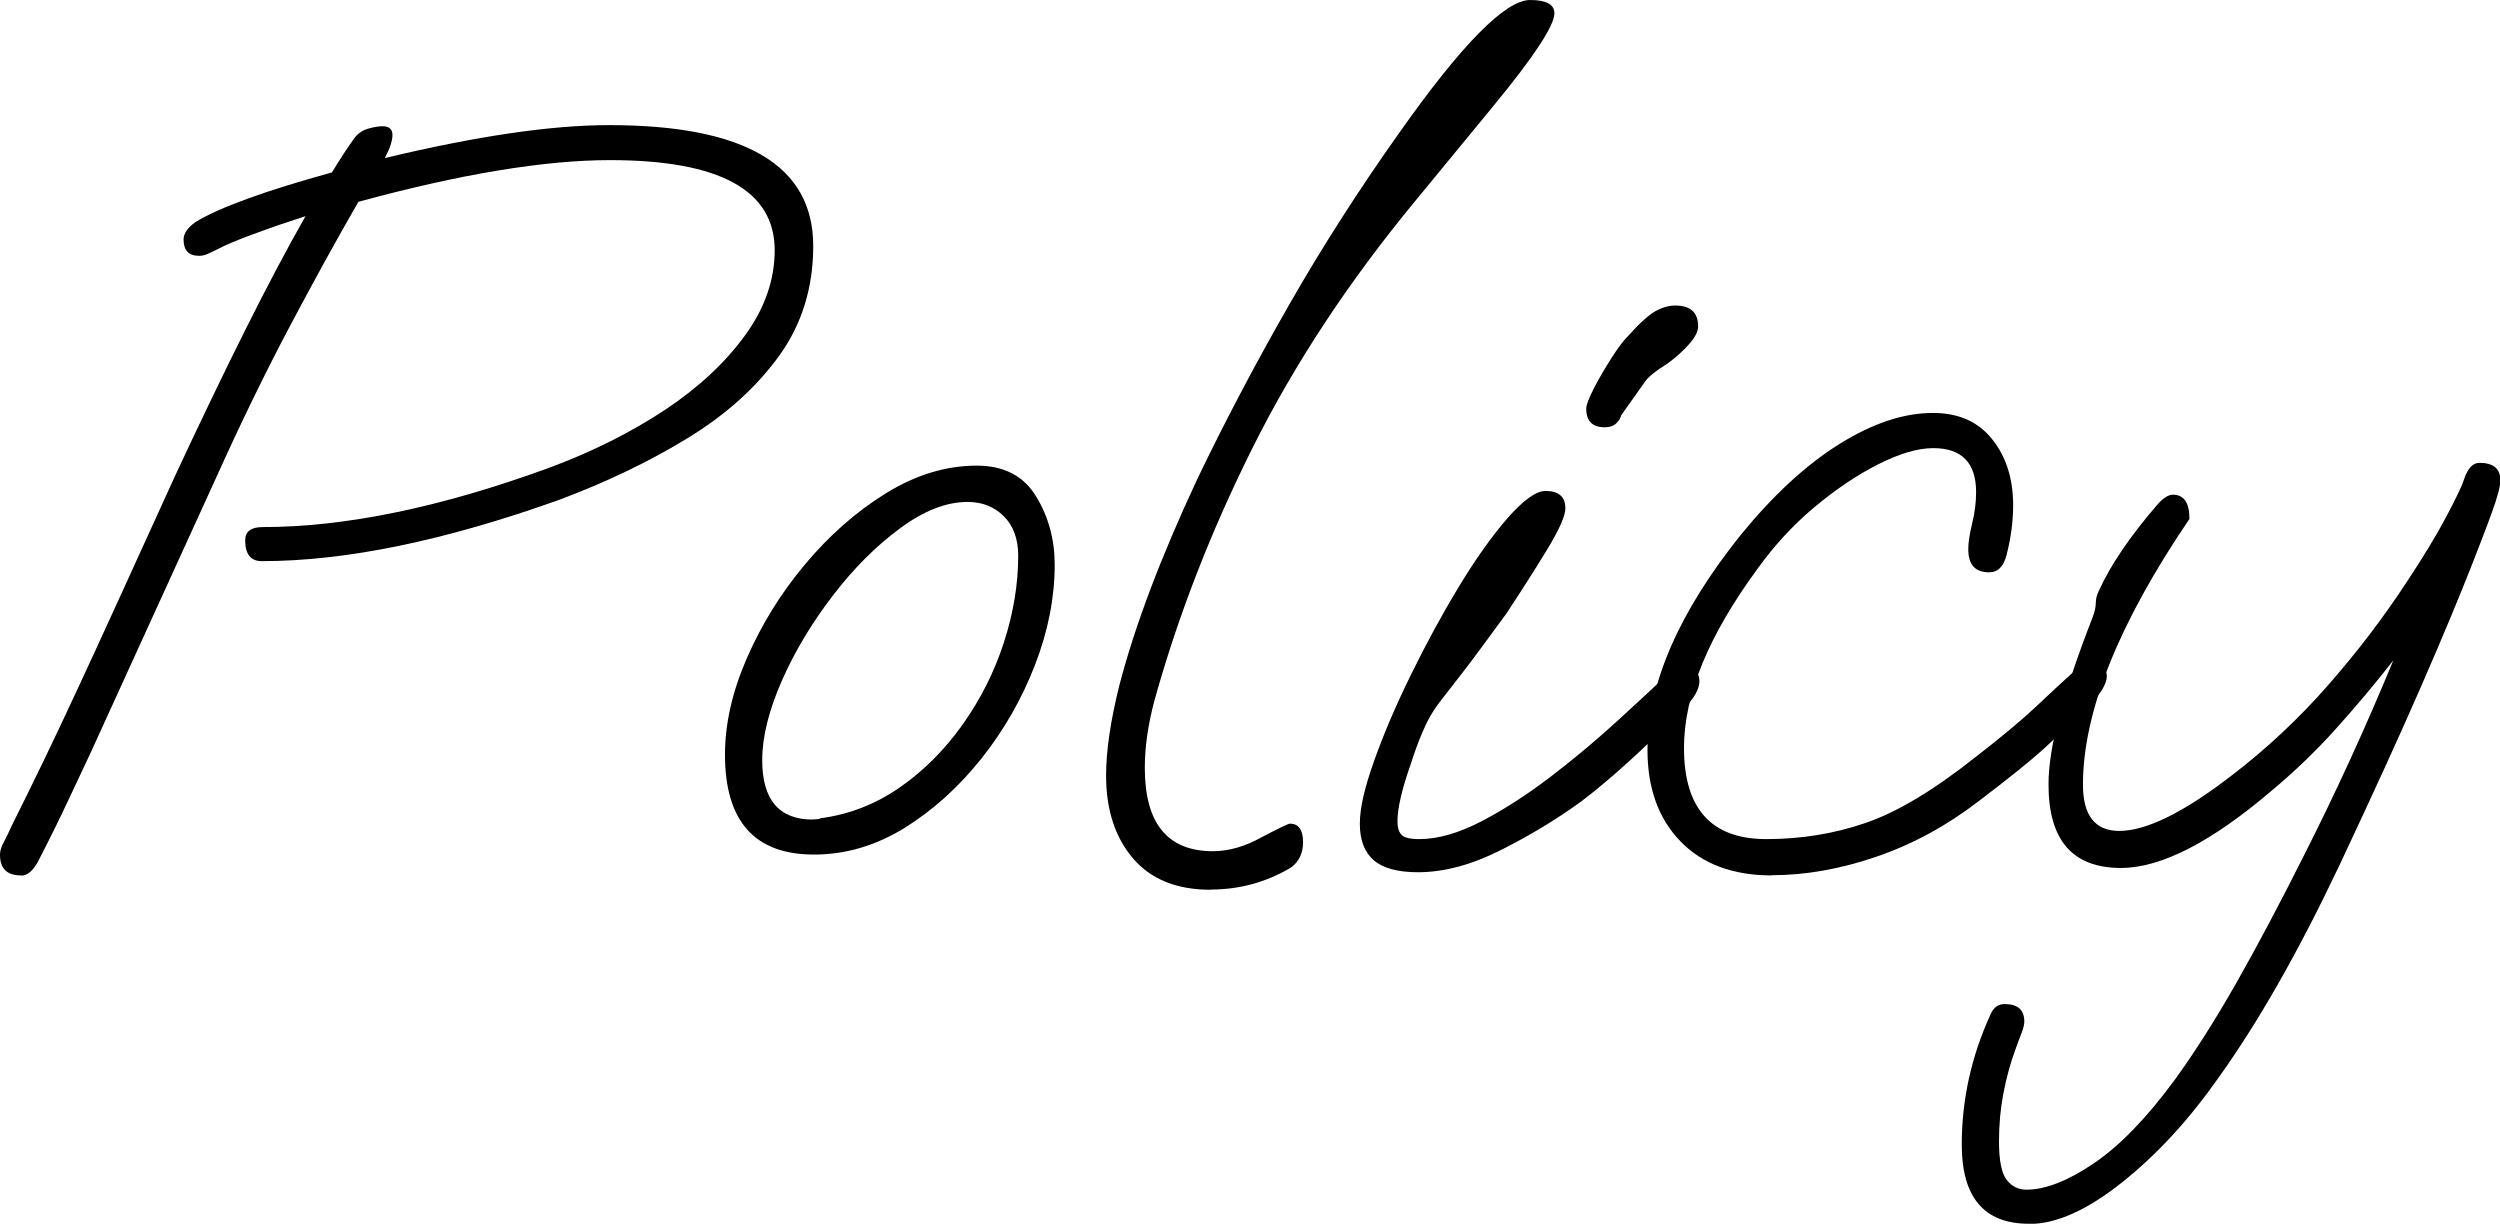 <?xml version="1.0" encoding="UTF-8"?><svg id="_レイヤー_2" xmlns="http://www.w3.org/2000/svg" viewBox="0 0 134.28 65.73"><g id="layout"><g><path d="M1.12,47.02c-.75,0-1.12-.37-1.12-1.12,0-.2,.07-.42,.21-.68,.14-.26,.28-.56,.44-.91,.59-1.18,1.16-2.34,1.71-3.48,.55-1.14,1.15-2.41,1.8-3.81,.65-1.4,1.4-3.02,2.24-4.87,.84-1.85,1.86-4.07,3.04-6.67,1.34-2.87,2.58-5.45,3.72-7.73,1.14-2.28,2.22-4.33,3.25-6.14-.87,.28-1.7,.56-2.51,.86-.81,.29-1.43,.54-1.86,.74-.47,.24-.78,.38-.91,.44-.14,.06-.29,.09-.44,.09-.55,0-.83-.29-.83-.88,0-.31,.21-.63,.65-.94,1.3-.79,3.74-1.67,7.32-2.66,.43-.71,.84-1.34,1.24-1.89,.2-.24,.44-.39,.74-.47,.29-.08,.54-.12,.74-.12,.35,0,.53,.16,.53,.47s-.14,.73-.41,1.24c4.92-1.18,8.93-1.77,12.04-1.77,7.32,0,10.97,2.16,10.97,6.49,0,2.24-.61,4.21-1.83,5.9-1.22,1.69-2.86,3.17-4.93,4.43-2.06,1.26-4.36,2.36-6.87,3.3-6.14,2.2-11.47,3.3-15.99,3.3-.59,0-.89-.37-.89-1.12,0-.47,.31-.71,.94-.71,4.44,0,9.58-1.06,15.4-3.19,2.32-.86,4.38-1.9,6.2-3.1,1.81-1.2,3.24-2.54,4.31-4.01s1.59-3,1.59-4.57c0-3.22-2.95-4.84-8.85-4.84-1.77,0-3.78,.19-6.02,.56-2.24,.37-4.74,.93-7.49,1.68-1.18,2.05-2.41,4.28-3.69,6.7-1.28,2.42-2.57,5.06-3.87,7.94l-6.84,14.99c-.32,.67-.71,1.5-1.18,2.51-.47,1-1,2.08-1.59,3.22-.28,.55-.59,.83-.94,.83Z"/><path d="M43.72,45.9c-3.19,0-4.78-1.79-4.78-5.37,0-1.65,.39-3.38,1.18-5.19,.79-1.81,1.83-3.49,3.13-5.04,1.3-1.55,2.74-2.82,4.34-3.81,1.59-.98,3.22-1.48,4.87-1.48,1.46,0,2.52,.55,3.19,1.65,.67,1.1,1,2.32,1,3.66,0,1.77-.35,3.57-1.06,5.4-.71,1.83-1.67,3.51-2.89,5.04-1.22,1.53-2.6,2.77-4.13,3.72-1.54,.94-3.15,1.42-4.84,1.42Zm-.06-1.89c.24,0,.37-.02,.41-.06,1.53-.2,2.95-.75,4.25-1.65,1.3-.9,2.43-2.04,3.39-3.39,.96-1.36,1.7-2.82,2.21-4.4,.51-1.57,.77-3.13,.77-4.66,0-.9-.26-1.61-.77-2.12-.51-.51-1.16-.77-1.95-.77-1.14,0-2.35,.47-3.63,1.42-1.28,.94-2.48,2.14-3.6,3.6-1.12,1.46-2.04,2.98-2.74,4.57s-1.06,3.02-1.06,4.28c0,2.12,.9,3.19,2.71,3.19Z"/><path d="M65.02,47.79c-1.81,0-3.2-.56-4.16-1.68-.96-1.12-1.45-2.61-1.45-4.45,0-1.34,.24-2.95,.71-4.84,.83-3.19,2.22-6.88,4.19-11.09,1.53-3.19,3.19-6.32,4.96-9.41,1.77-3.09,3.72-6.13,5.84-9.12,3.38-4.8,5.74-7.2,7.08-7.2,.87,0,1.3,.24,1.3,.71,0,.67-1.1,2.34-3.3,5.01l-4.13,5.02c-3.58,4.33-6.5,8.75-8.76,13.27-2.26,4.52-4.02,9.05-5.28,13.57-.35,1.3-.53,2.52-.53,3.66,0,2.99,1.22,4.48,3.66,4.48,.86,0,1.75-.26,2.65-.77,.9-.47,1.4-.71,1.48-.71,.47,0,.71,.33,.71,1,0,.59-.22,1.04-.65,1.36-1.34,.79-2.77,1.18-4.31,1.18Z"/><path d="M76.17,46.85c-1.1,0-1.9-.22-2.39-.65-.49-.43-.74-1.08-.74-1.95s.26-1.96,.77-3.39c.51-1.44,1.17-2.98,1.98-4.63,.81-1.65,1.66-3.22,2.57-4.72,.9-1.49,1.78-2.72,2.62-3.69,.85-.96,1.52-1.45,2.04-1.45,.71,0,1.06,.32,1.06,.94,0,.39-.33,1.14-1,2.24-.67,1.1-1.4,2.24-2.18,3.42-.32,.43-.75,1.02-1.3,1.77-.55,.75-1.08,1.45-1.59,2.09-.51,.65-.85,1.09-1,1.33-.39,.59-.81,1.55-1.24,2.89-.47,1.34-.71,2.36-.71,3.07,0,.32,.07,.55,.21,.71,.14,.16,.46,.24,.97,.24,.98,0,2.08-.31,3.3-.94,1.22-.63,2.46-1.43,3.72-2.39,1.26-.96,2.45-1.96,3.57-2.98,1.12-1.02,2.07-1.91,2.86-2.65,.16-.16,.39-.24,.71-.24,.59,0,.88,.24,.88,.71,0,.43-.28,.92-.83,1.48-1.06,1.06-2.05,2.01-2.95,2.83s-1.77,1.55-2.6,2.18c-1.3,.94-2.73,1.81-4.31,2.6-1.57,.79-3.05,1.18-4.43,1.18Zm10.03-23.9c-.67,0-1-.33-1-1,0-.2,.14-.56,.41-1.09,.27-.53,.59-1.07,.94-1.62,.35-.55,.63-.92,.83-1.12,.67-.75,1.19-1.22,1.56-1.42,.37-.2,.72-.29,1.03-.29,.83,0,1.24,.37,1.24,1.12,0,.28-.17,.6-.5,.97-.33,.37-.72,.72-1.15,1.03-.63,.39-1.02,.71-1.18,.94l-1.3,1.83c-.04,.16-.13,.31-.27,.44-.14,.14-.35,.21-.62,.21Z"/><path d="M95.16,47.02c-2.08,0-3.72-.61-4.9-1.83s-1.77-2.85-1.77-4.9c0-3.54,1.67-7.39,5.01-11.56,1.73-2.12,3.49-3.75,5.28-4.87,1.79-1.12,3.47-1.68,5.04-1.68,1.38,0,2.44,.47,3.19,1.42,.75,.94,1.12,2.12,1.12,3.54,0,.87-.12,1.75-.35,2.66-.16,.63-.47,.94-.94,.94-.75,0-1.12-.41-1.12-1.24,0-.35,.07-.82,.21-1.39,.14-.57,.21-1.13,.21-1.68,0-1.57-.77-2.36-2.3-2.36-.83,0-1.82,.29-2.98,.88-1.16,.59-2.31,1.37-3.45,2.33-1.14,.96-2.14,2.06-3.01,3.27-2.63,3.58-3.95,6.78-3.95,9.62,0,3.27,1.47,4.9,4.42,4.9,1.85,0,3.62-.28,5.31-.86,1.69-.57,3.68-1.76,5.96-3.57,1.42-1.1,2.48-1.99,3.19-2.66,.71-.67,1.47-1.38,2.3-2.12,.24-.16,.45-.24,.65-.24s.39,.06,.59,.18c.2,.12,.29,.29,.29,.53,0,.43-.39,1.04-1.18,1.83-.67,.63-1.38,1.29-2.12,1.98-.75,.69-1.93,1.64-3.54,2.86-1.73,1.34-3.57,2.34-5.52,3.01-1.95,.67-3.83,1-5.63,1Z"/><path d="M108.97,65.73c-2.4,0-3.6-1.42-3.6-4.25,0-2.4,.51-4.72,1.53-6.96,.16-.39,.41-.59,.77-.59,.71,0,1.06,.31,1.06,.94,0,.16-.05,.36-.15,.62-.1,.26-.21,.54-.32,.86-.28,.75-.49,1.53-.65,2.36-.16,.83-.24,1.69-.24,2.6,0,1.02,.14,1.71,.41,2.06s.63,.53,1.06,.53c1.02,0,2.23-.47,3.63-1.42,1.39-.94,2.84-2.44,4.34-4.48,1.06-1.46,2.16-3.19,3.3-5.19,1.14-2.01,2.36-4.31,3.66-6.9,1.73-3.42,3.32-6.9,4.78-10.44-.98,1.26-2.01,2.48-3.07,3.66-1.06,1.18-2.2,2.28-3.42,3.3-3.26,2.79-5.98,4.19-8.14,4.19-2.6,0-3.89-1.49-3.89-4.48,0-1.06,.21-2.34,.62-3.83,.41-1.49,.99-3.21,1.74-5.13,.12-.31,.18-.58,.18-.8s.06-.44,.18-.68c.63-1.38,1.67-2.91,3.13-4.6,.31-.35,.59-.53,.83-.53,.59,0,.89,.43,.89,1.3-3.82,5.63-5.72,10.38-5.72,14.28,0,1.65,.65,2.48,1.95,2.48,1.46,0,3.48-1,6.08-3.01,1.85-1.42,3.56-3.02,5.13-4.81,1.57-1.79,2.99-3.65,4.25-5.58,.86-1.3,1.56-2.45,2.09-3.45,.53-1,.86-1.68,.97-2.04,.2-.59,.47-.88,.83-.88,.75,0,1.12,.32,1.12,.94,0,.32-.15,.88-.44,1.68-.29,.81-.66,1.76-1.09,2.86-.63,1.61-1.53,3.78-2.71,6.49-1.18,2.71-2.66,5.94-4.42,9.68-2.2,4.64-4.37,8.44-6.49,11.39-1.57,2.24-3.29,4.11-5.16,5.6-1.87,1.49-3.53,2.24-4.99,2.24Z"/></g></g></svg>